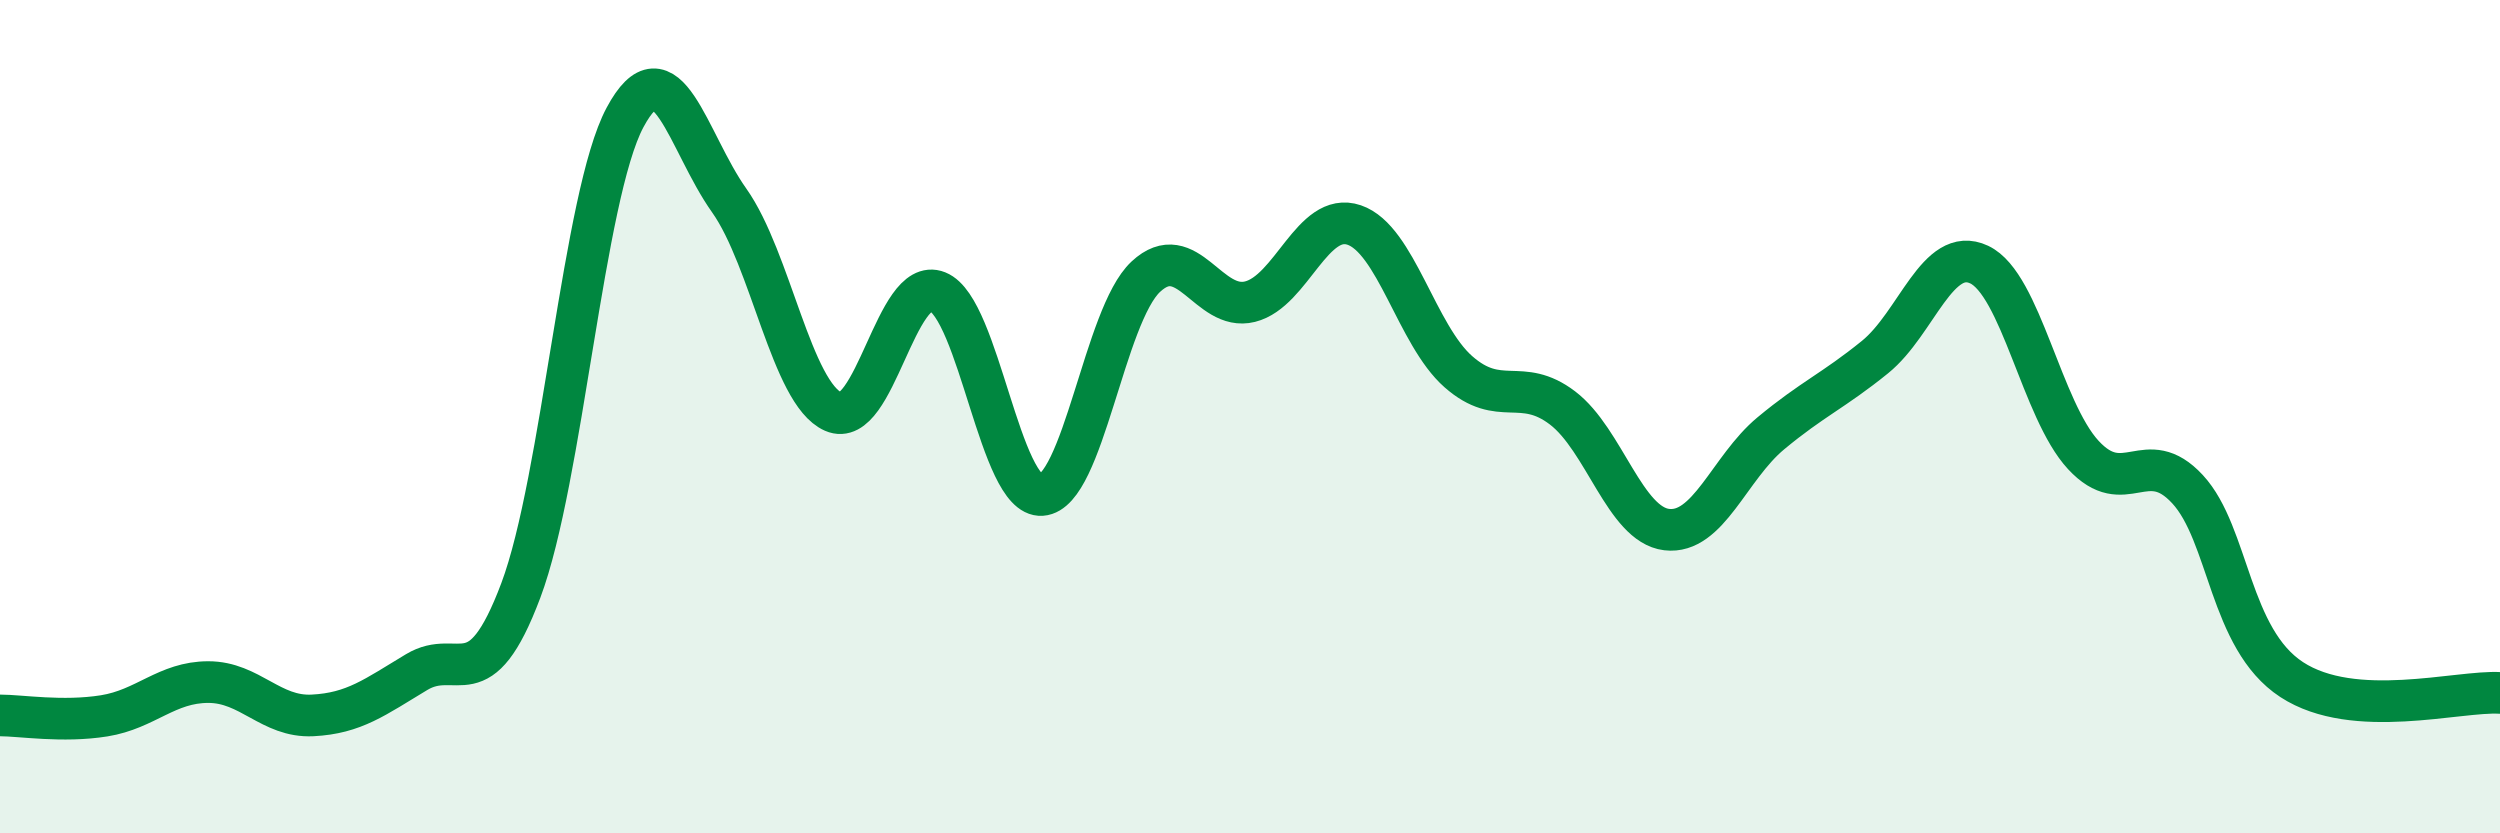 
    <svg width="60" height="20" viewBox="0 0 60 20" xmlns="http://www.w3.org/2000/svg">
      <path
        d="M 0,17.17 C 0.5,17.17 1.5,17.34 2.5,17.18 C 3.5,17.02 4,16.37 5,16.37 C 6,16.37 6.5,17.22 7.5,17.17 C 8.5,17.12 9,16.73 10,16.13 C 11,15.53 11.5,16.83 12.5,14.17 C 13.5,11.51 14,4.69 15,2.82 C 16,0.95 16.5,3.4 17.5,4.81 C 18.5,6.22 19,9.44 20,9.88 C 21,10.32 21.5,6.6 22.5,7 C 23.5,7.4 24,11.95 25,11.88 C 26,11.81 26.5,7.57 27.5,6.64 C 28.5,5.71 29,7.49 30,7.24 C 31,6.99 31.5,5.06 32.5,5.4 C 33.5,5.74 34,8.04 35,8.92 C 36,9.8 36.5,9.03 37.5,9.79 C 38.5,10.55 39,12.59 40,12.71 C 41,12.83 41.5,11.23 42.5,10.4 C 43.5,9.57 44,9.38 45,8.57 C 46,7.76 46.5,5.88 47.5,6.35 C 48.5,6.82 49,9.84 50,10.92 C 51,12 51.5,10.66 52.5,11.74 C 53.5,12.82 53.5,15.33 55,16.31 C 56.5,17.29 59,16.57 60,16.63L60 20L0 20Z"
        fill="#008740"
        opacity="0.1"
        stroke-linecap="round"
        stroke-linejoin="round"
      />
      <path
        d="M 0,17.17 C 0.5,17.17 1.5,17.34 2.5,17.18 C 3.5,17.02 4,16.37 5,16.37 C 6,16.37 6.5,17.22 7.5,17.17 C 8.5,17.12 9,16.73 10,16.13 C 11,15.53 11.5,16.83 12.5,14.17 C 13.5,11.51 14,4.69 15,2.82 C 16,0.95 16.5,3.4 17.5,4.81 C 18.5,6.22 19,9.44 20,9.88 C 21,10.32 21.5,6.6 22.5,7 C 23.5,7.4 24,11.95 25,11.88 C 26,11.81 26.5,7.57 27.5,6.64 C 28.5,5.71 29,7.49 30,7.24 C 31,6.99 31.5,5.06 32.5,5.4 C 33.5,5.74 34,8.04 35,8.92 C 36,9.8 36.5,9.03 37.5,9.79 C 38.5,10.55 39,12.59 40,12.71 C 41,12.83 41.5,11.23 42.5,10.4 C 43.5,9.57 44,9.38 45,8.57 C 46,7.76 46.5,5.88 47.5,6.35 C 48.5,6.82 49,9.84 50,10.92 C 51,12 51.5,10.66 52.5,11.74 C 53.5,12.82 53.5,15.33 55,16.31 C 56.5,17.29 59,16.57 60,16.63"
        stroke="#008740"
        stroke-width="1"
        fill="none"
        stroke-linecap="round"
        stroke-linejoin="round"
      />
    </svg>
  